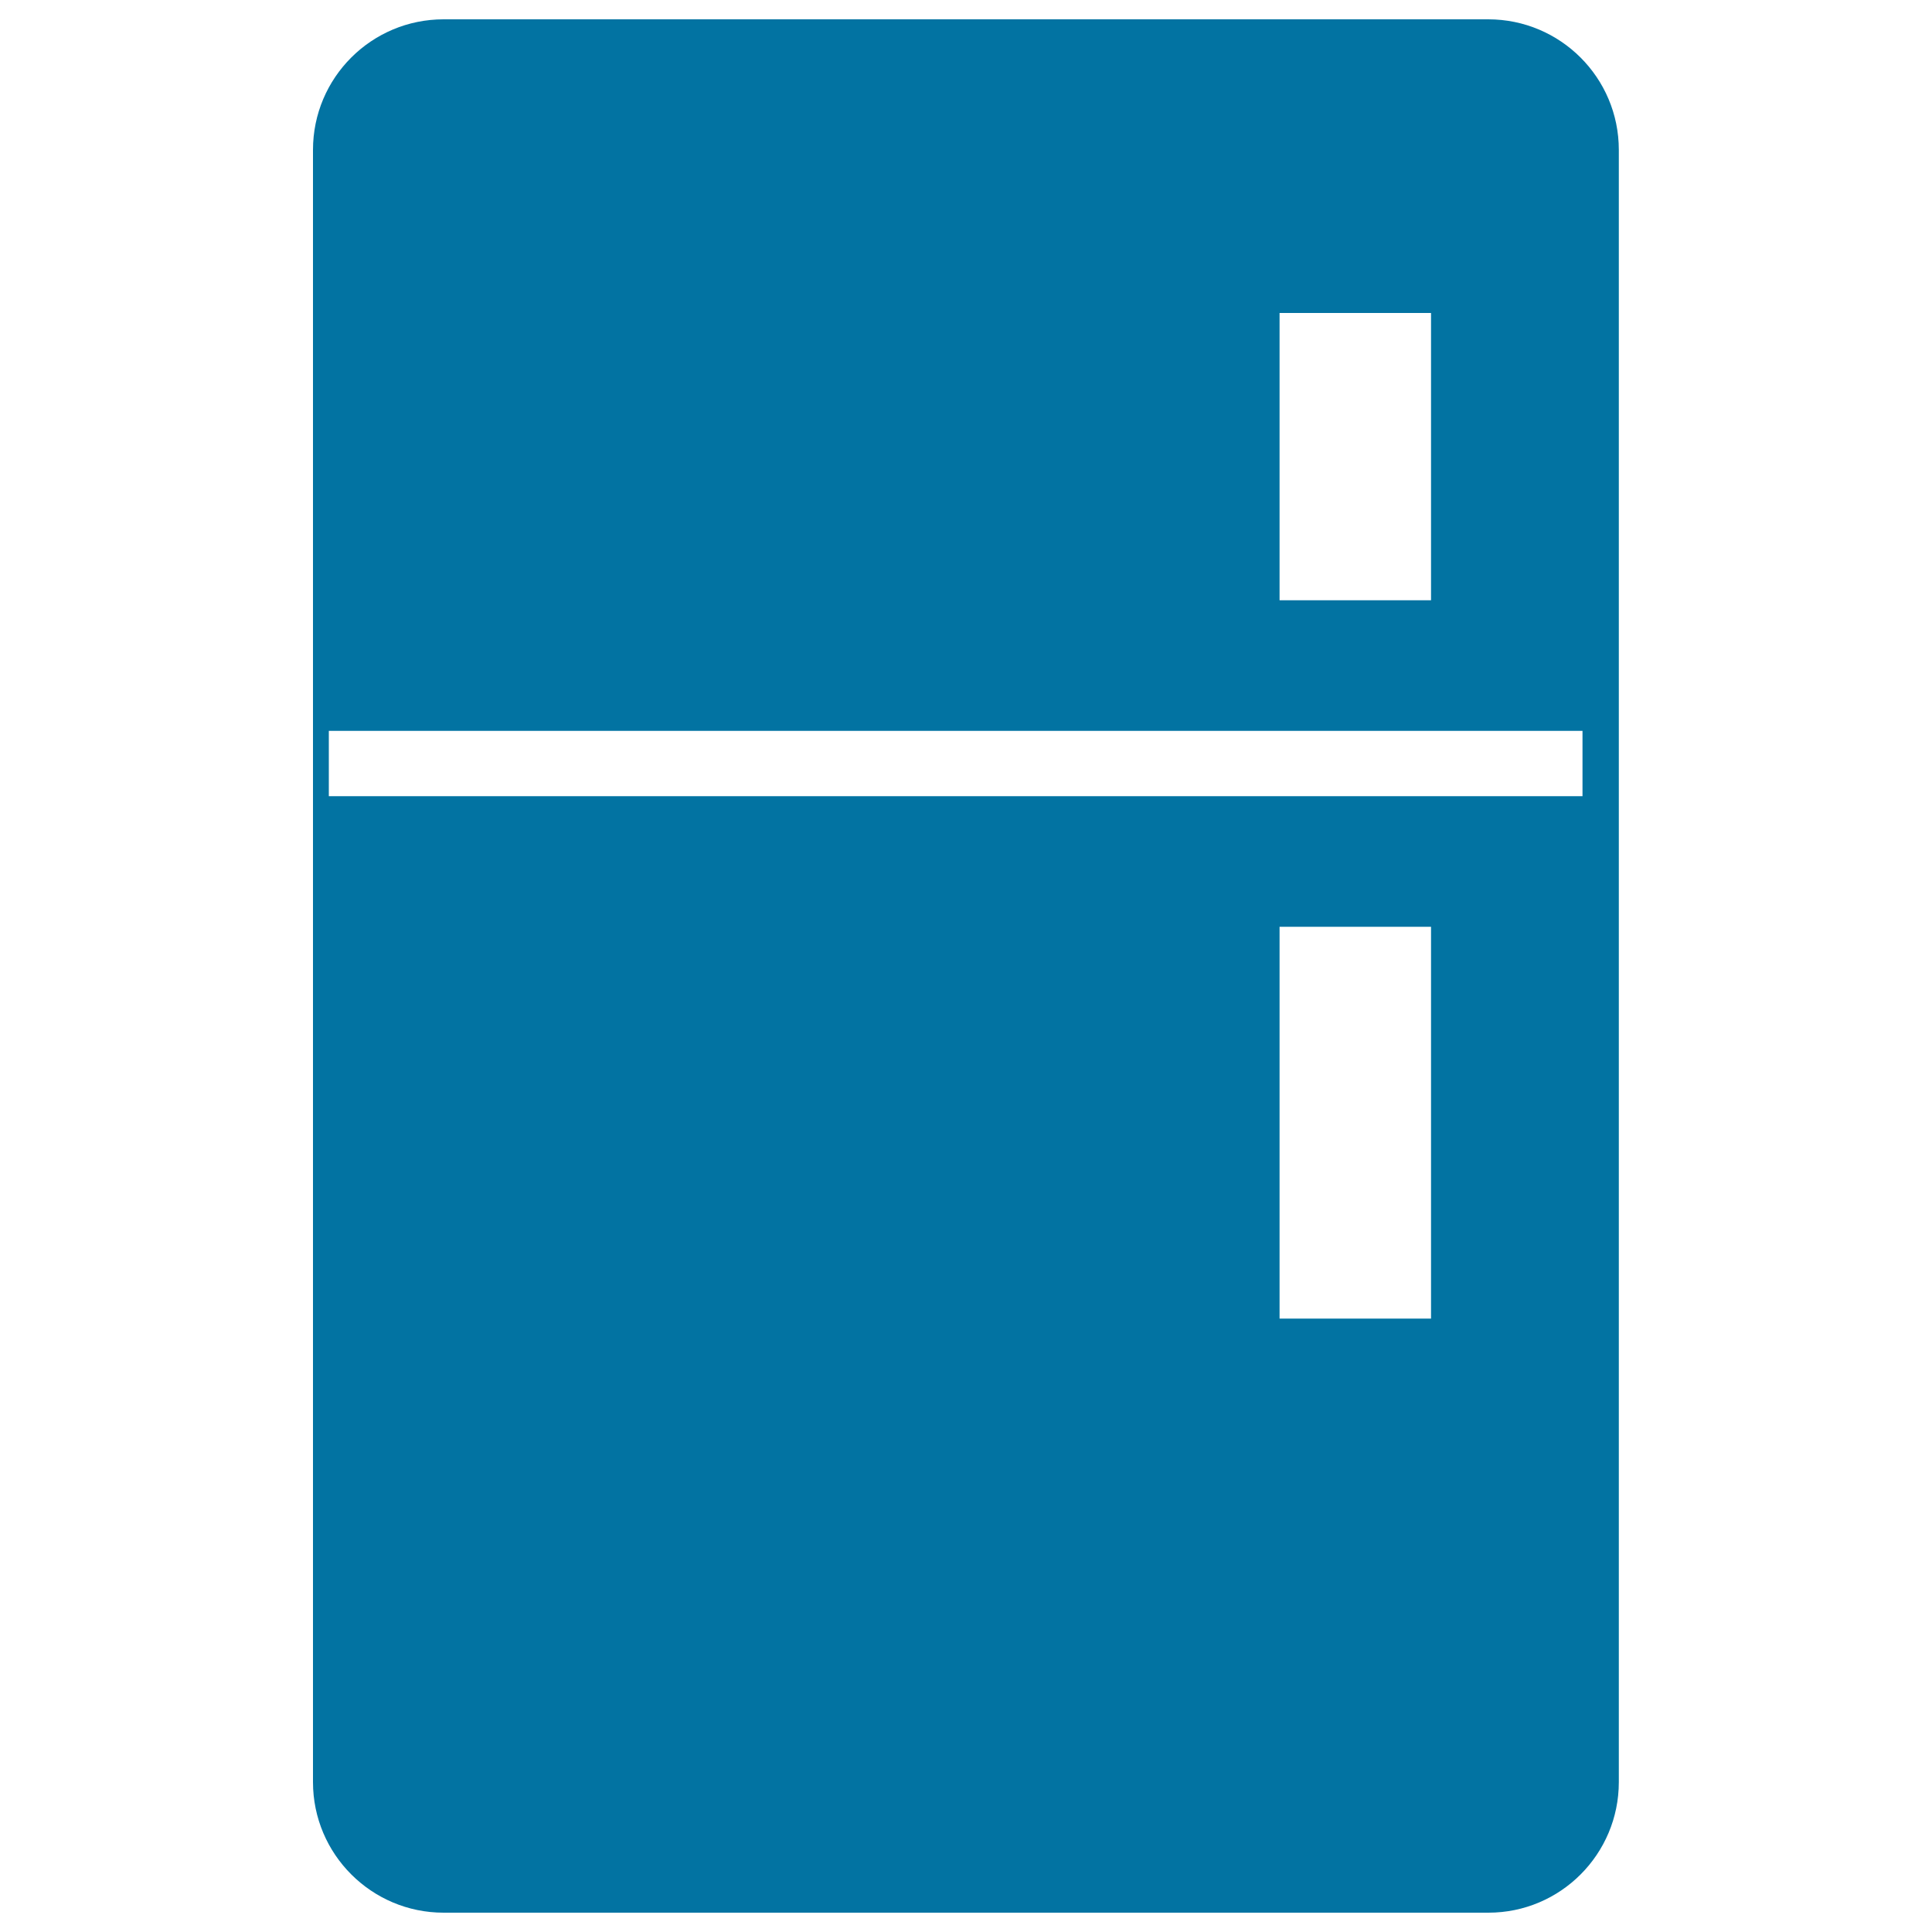 <svg xmlns="http://www.w3.org/2000/svg" viewBox="0 0 1000 1000" style="fill:#0273a2">
<title>Refrigerator SVG icon</title>
<path d="M770.4,990H229.6c-37.3,0-67.6-30.3-67.6-67.6V77.6c0-37.4,30.3-67.6,67.6-67.6h540.7c37.3,0,67.6,30.2,67.6,67.6v844.8C837.9,959.7,807.7,990,770.4,990L770.4,990z M662.3,682.5h78.4V479.7h-78.4V682.5L662.3,682.5z M740.7,162h-78.4v148.7h78.4V162L740.7,162z M819.1,378.3H170.2v33.8h648.9V378.3L819.1,378.3z"/>
</svg>